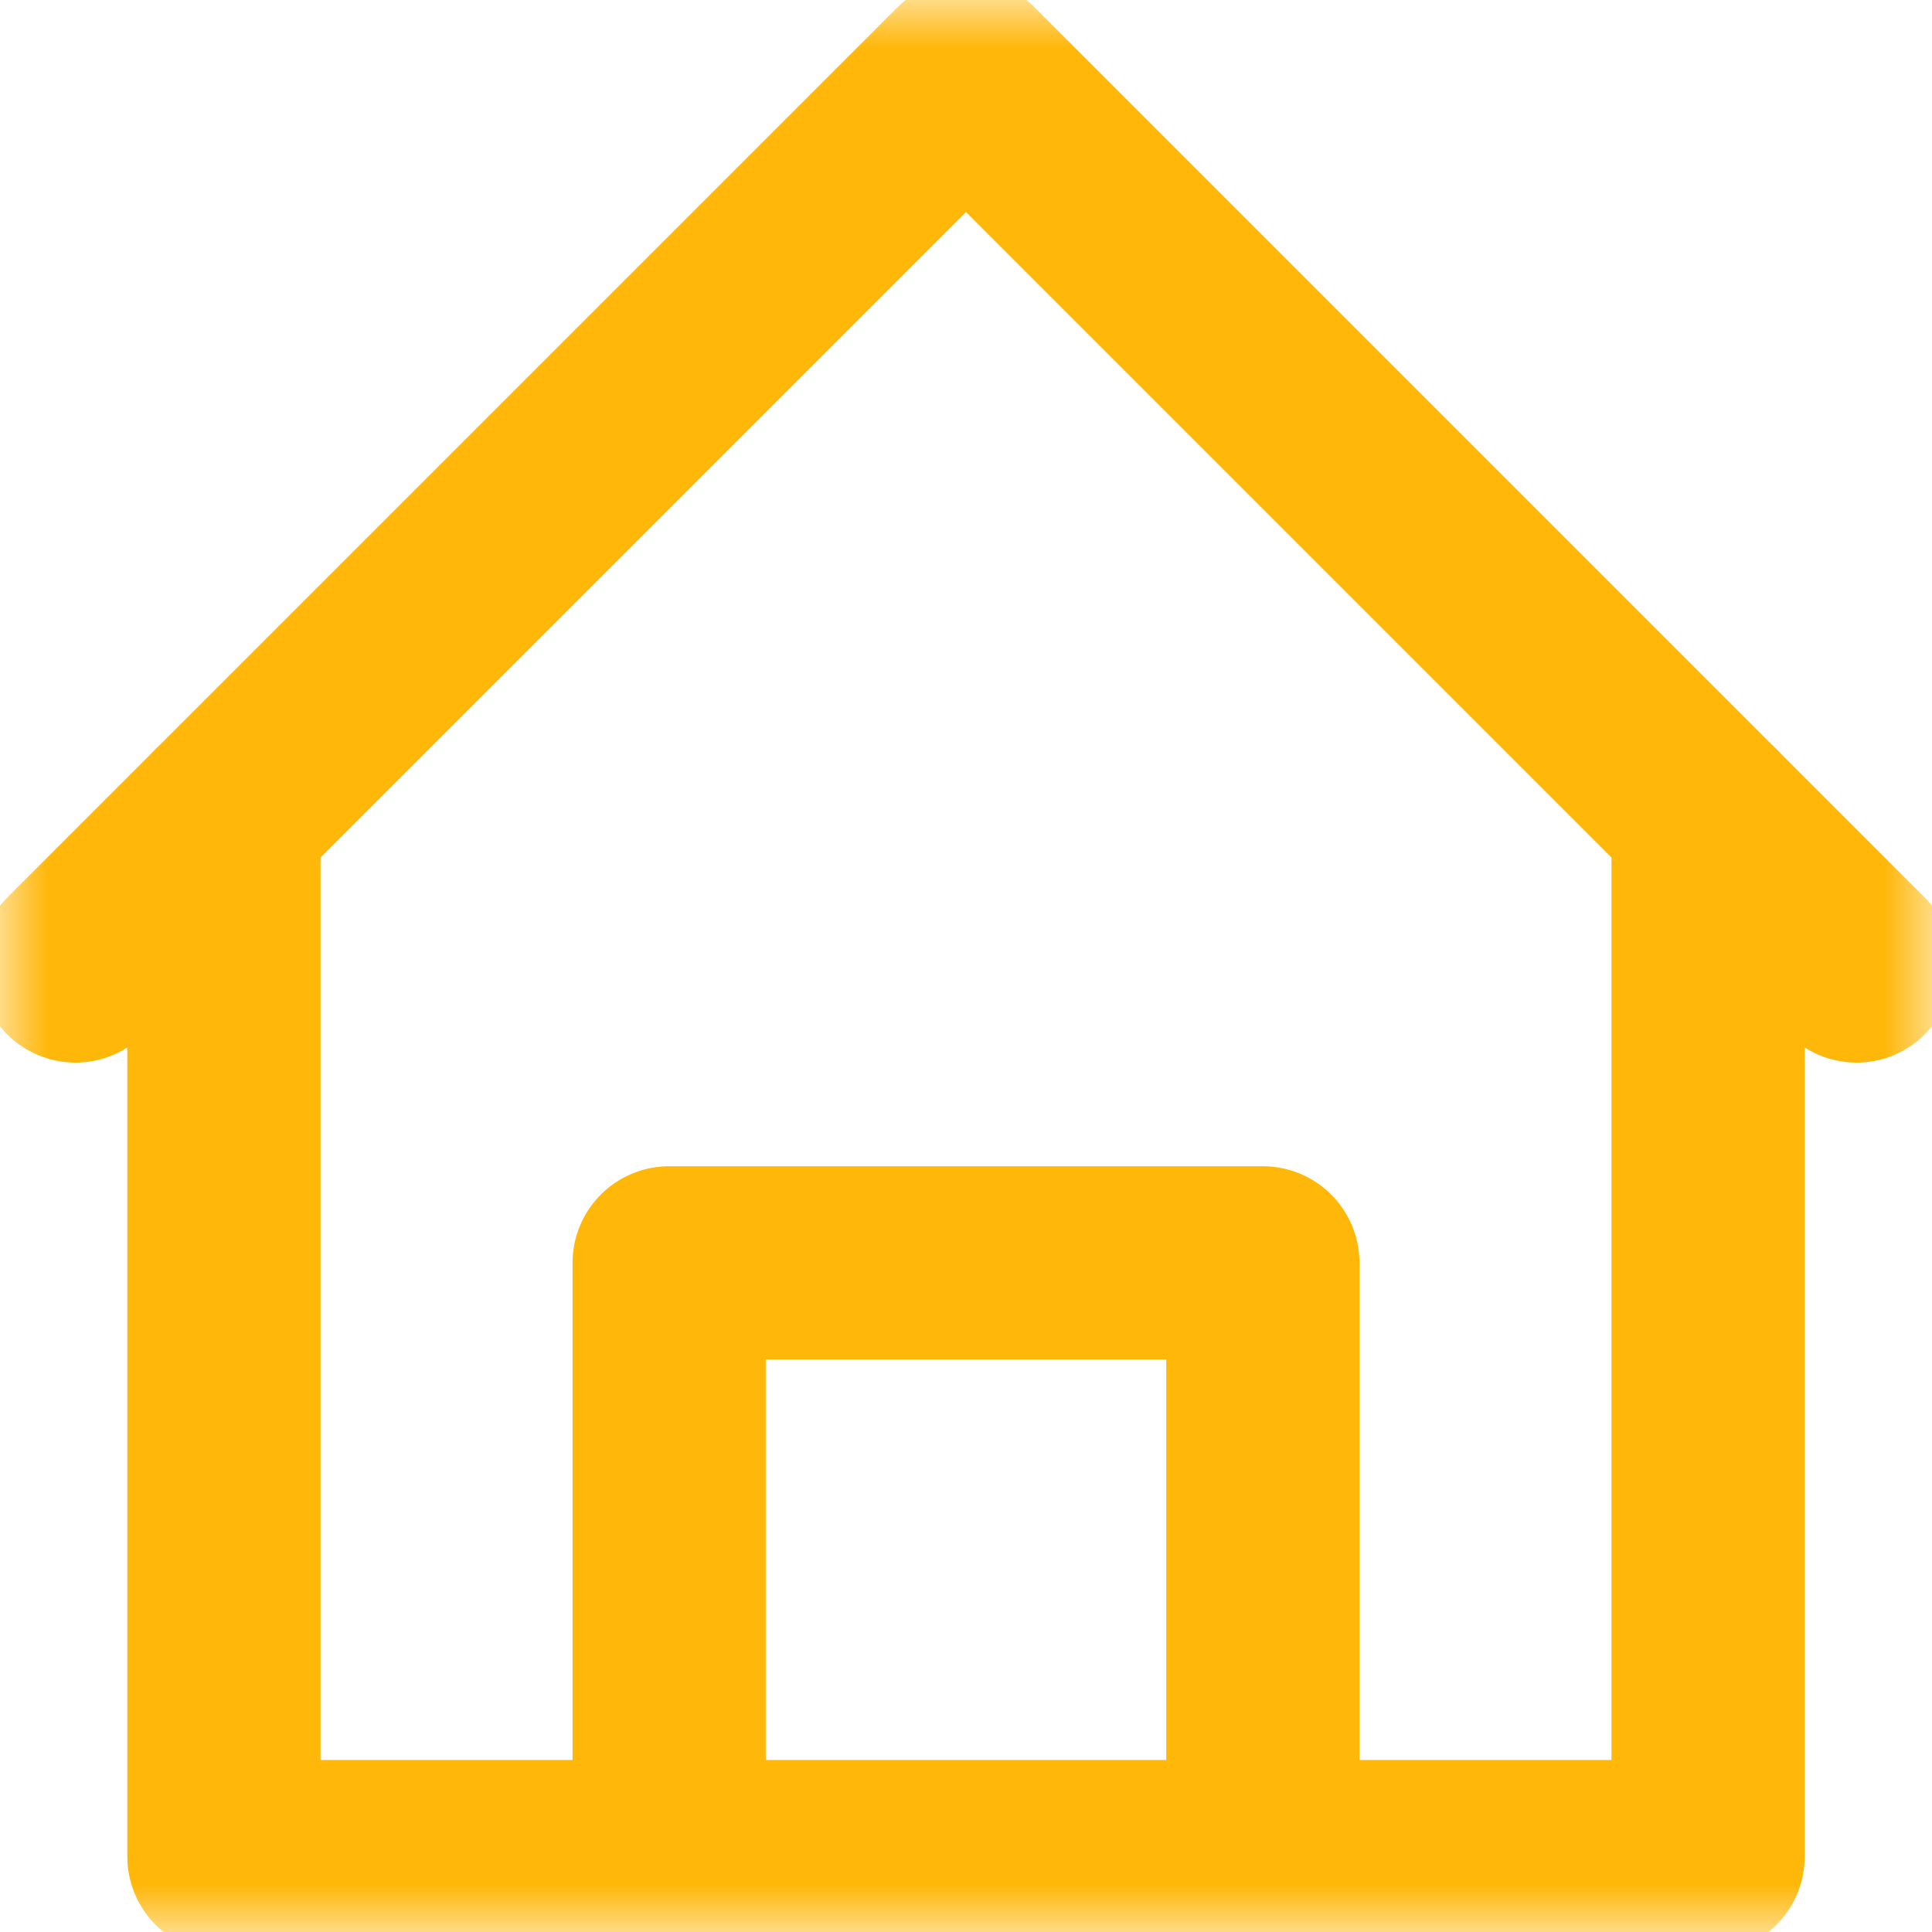 <?xml version="1.0" encoding="UTF-8"?>
<svg xmlns="http://www.w3.org/2000/svg" width="20" height="20" viewBox="0 0 20 20" fill="none">
  <g clip-path="url(#clip0_2015_263)">
    <mask id="mask0_2015_263" style="mask-type:luminance" maskUnits="userSpaceOnUse" x="0" y="0" width="20" height="20">
      <path d="M0 1.90735e-06H20V20H0V1.90735e-06Z" fill="white"></path>
    </mask>
    <g mask="url(#mask0_2015_263)">
      <path d="M0.781 10L10 0.781L19.219 10" stroke="#FFB70A" stroke-width="2" stroke-miterlimit="10" stroke-linecap="round" stroke-linejoin="round"></path>
      <path d="M2.318 8.464V19.219H17.682V8.464" stroke="#FFB70A" stroke-width="2" stroke-miterlimit="10" stroke-linecap="round" stroke-linejoin="round"></path>
      <path d="M6.927 19.219V13.073H13.073V19.219" stroke="#FFB70A" stroke-width="2" stroke-miterlimit="10" stroke-linecap="round" stroke-linejoin="round"></path>
    </g>
  </g>
  <defs>
    <clipPath id="clip0_2015_263">
      <rect width="20" height="20" fill="white"></rect>
    </clipPath>
  </defs>
</svg>
